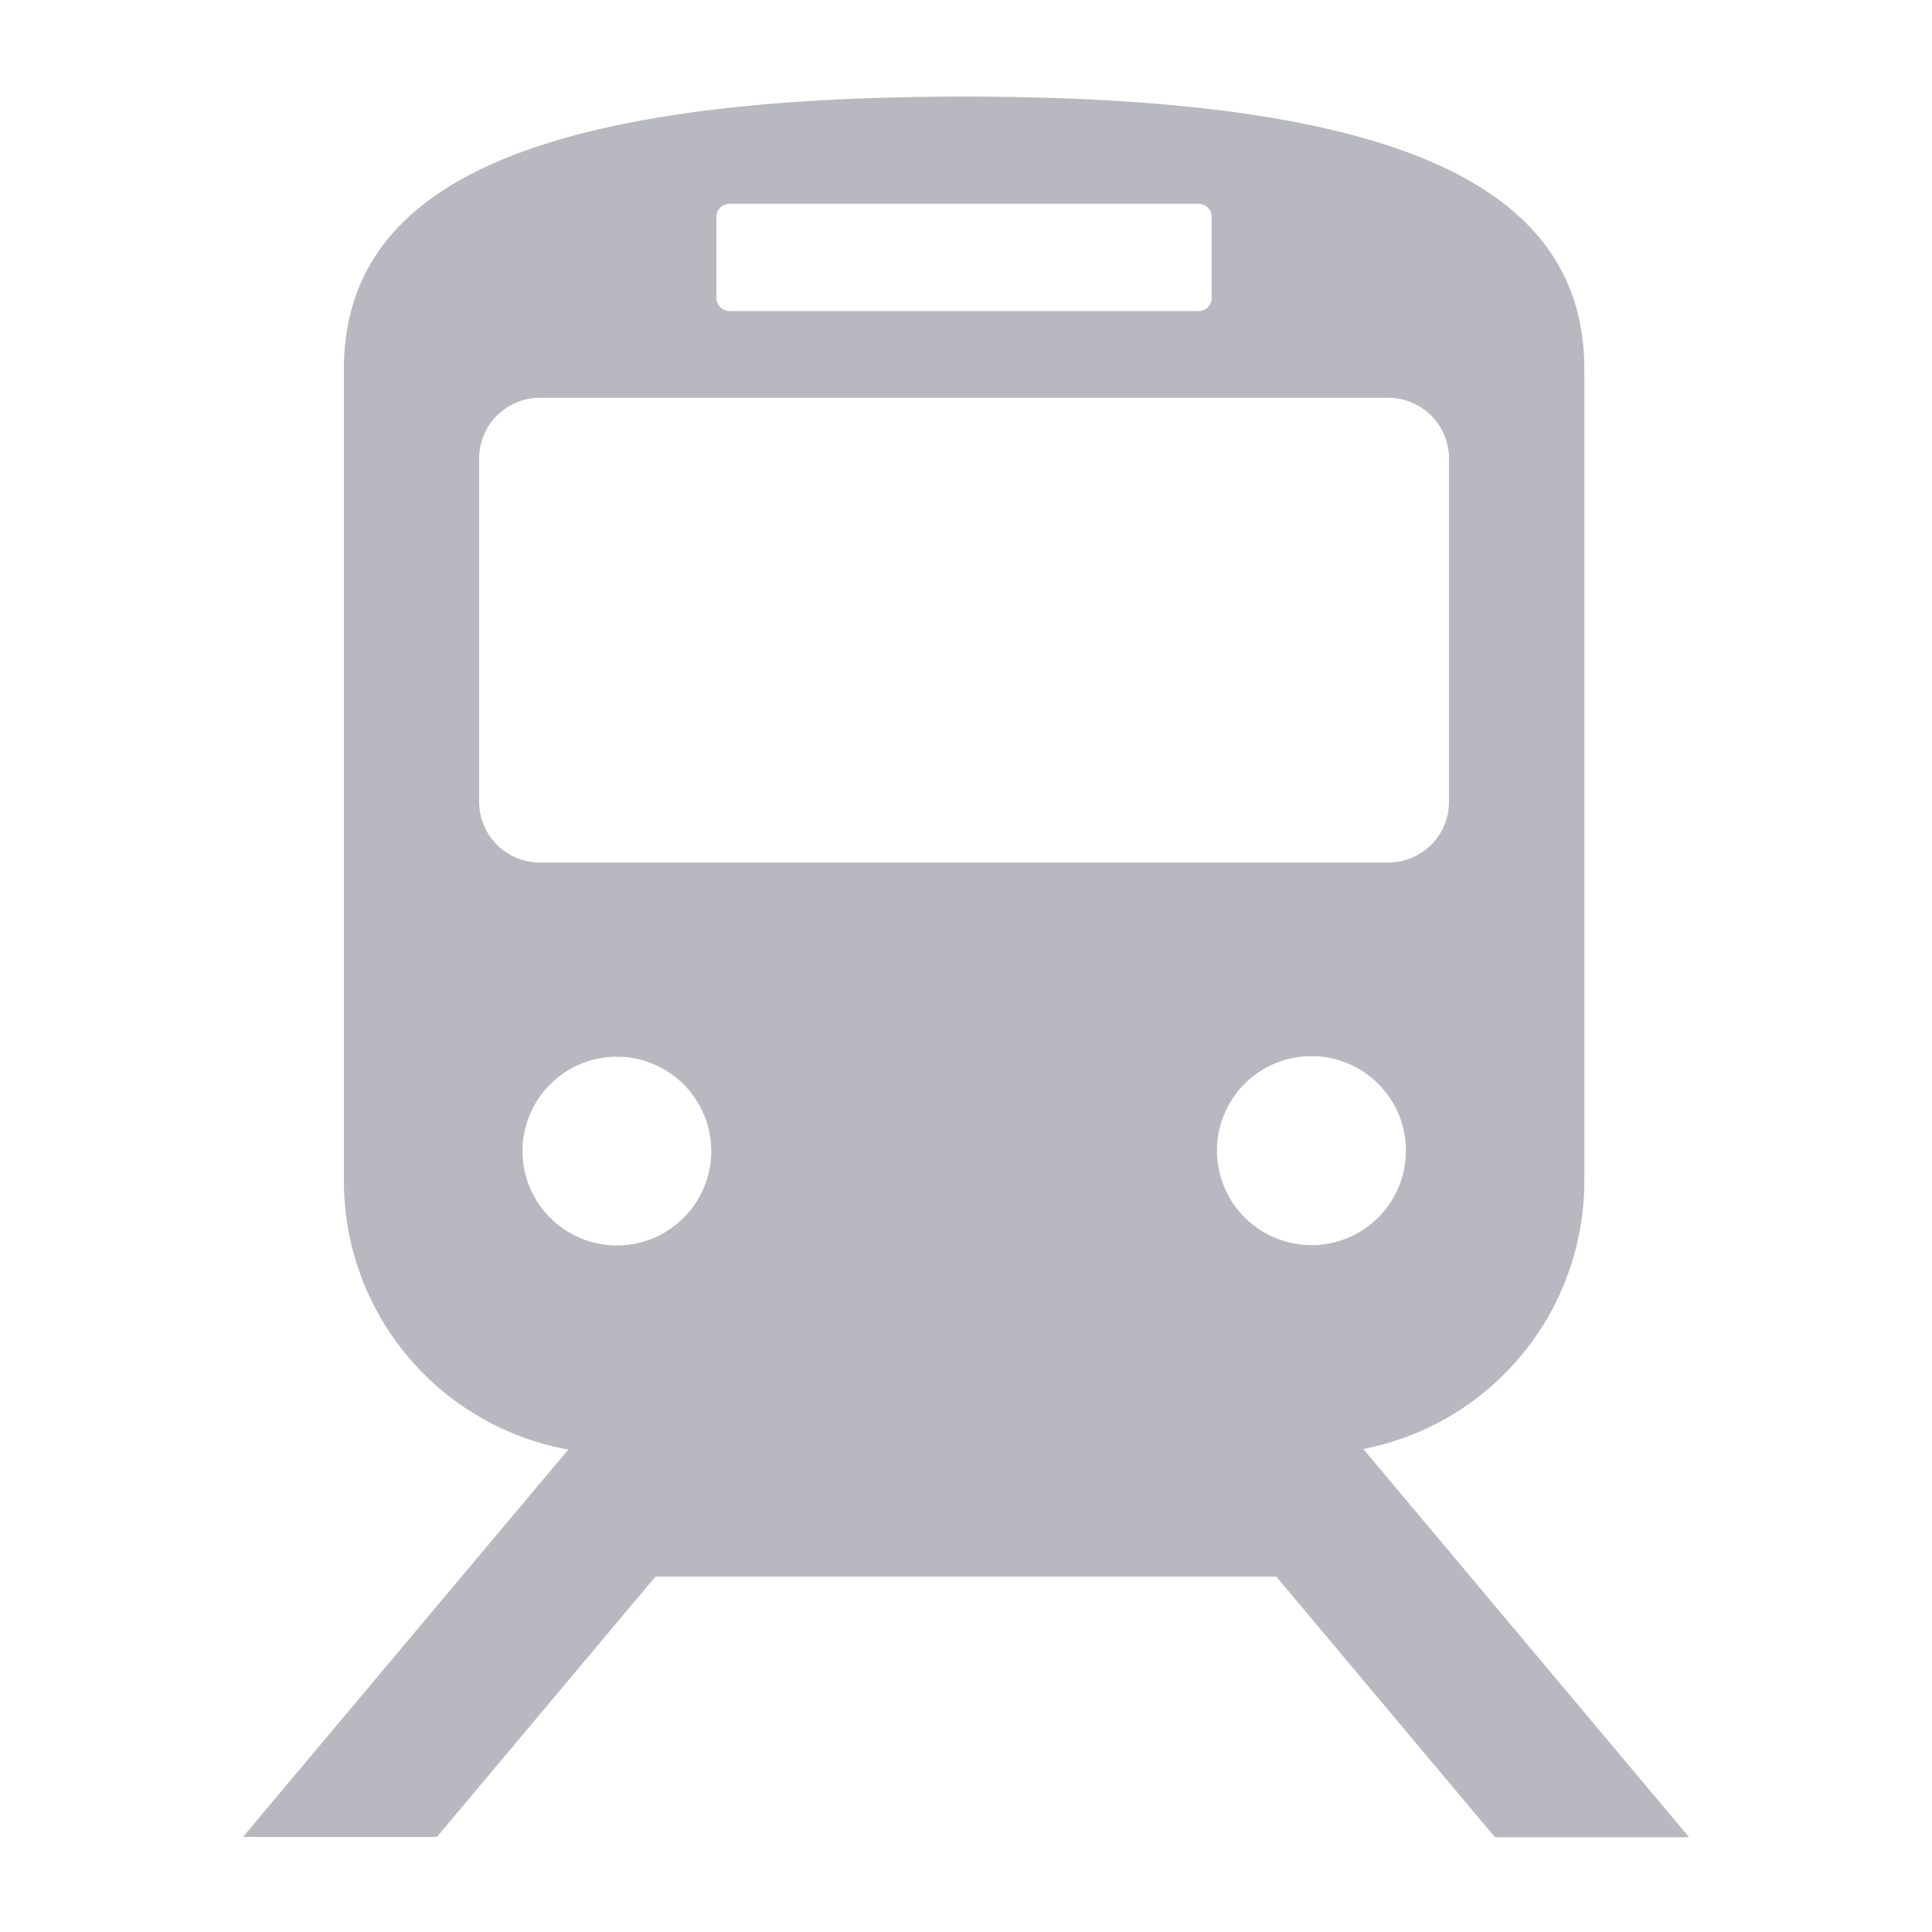 <svg xmlns="http://www.w3.org/2000/svg" width="20" height="20" viewBox="0 0 20 20"><g transform="translate(-36 -703)"><rect width="20" height="20" transform="translate(36 703)" fill="rgba(255,255,255,0)"/><g transform="translate(-4.805 704)"><path d="M56.281,18.019H58.29L54.918,14a2.828,2.828,0,0,0,2.288-2.774v-8.4C57.206,1,55.435,0,50.785,0s-6.42,1-6.42,2.827v8.4a2.826,2.826,0,0,0,2.323,2.779l-3.368,4.01h2.008l2.262-2.695h6.427Zm-1.9-6.13a.978.978,0,1,1,.978-.978A.978.978,0,0,1,54.378,11.89ZM48.222,1.245a.134.134,0,0,1,.135-.135h4.856a.134.134,0,0,1,.135.135v.84a.135.135,0,0,1-.135.135H48.357a.135.135,0,0,1-.135-.135ZM45.765,7.3V3.747a.629.629,0,0,1,.629-.629h8.782a.629.629,0,0,1,.629.629V7.3a.629.629,0,0,1-.629.629H46.394A.629.629,0,0,1,45.765,7.3Zm.449,3.615a.977.977,0,1,1,.977.978A.978.978,0,0,1,46.214,10.912Z" fill="#b7b8c0"/></g></g></svg>